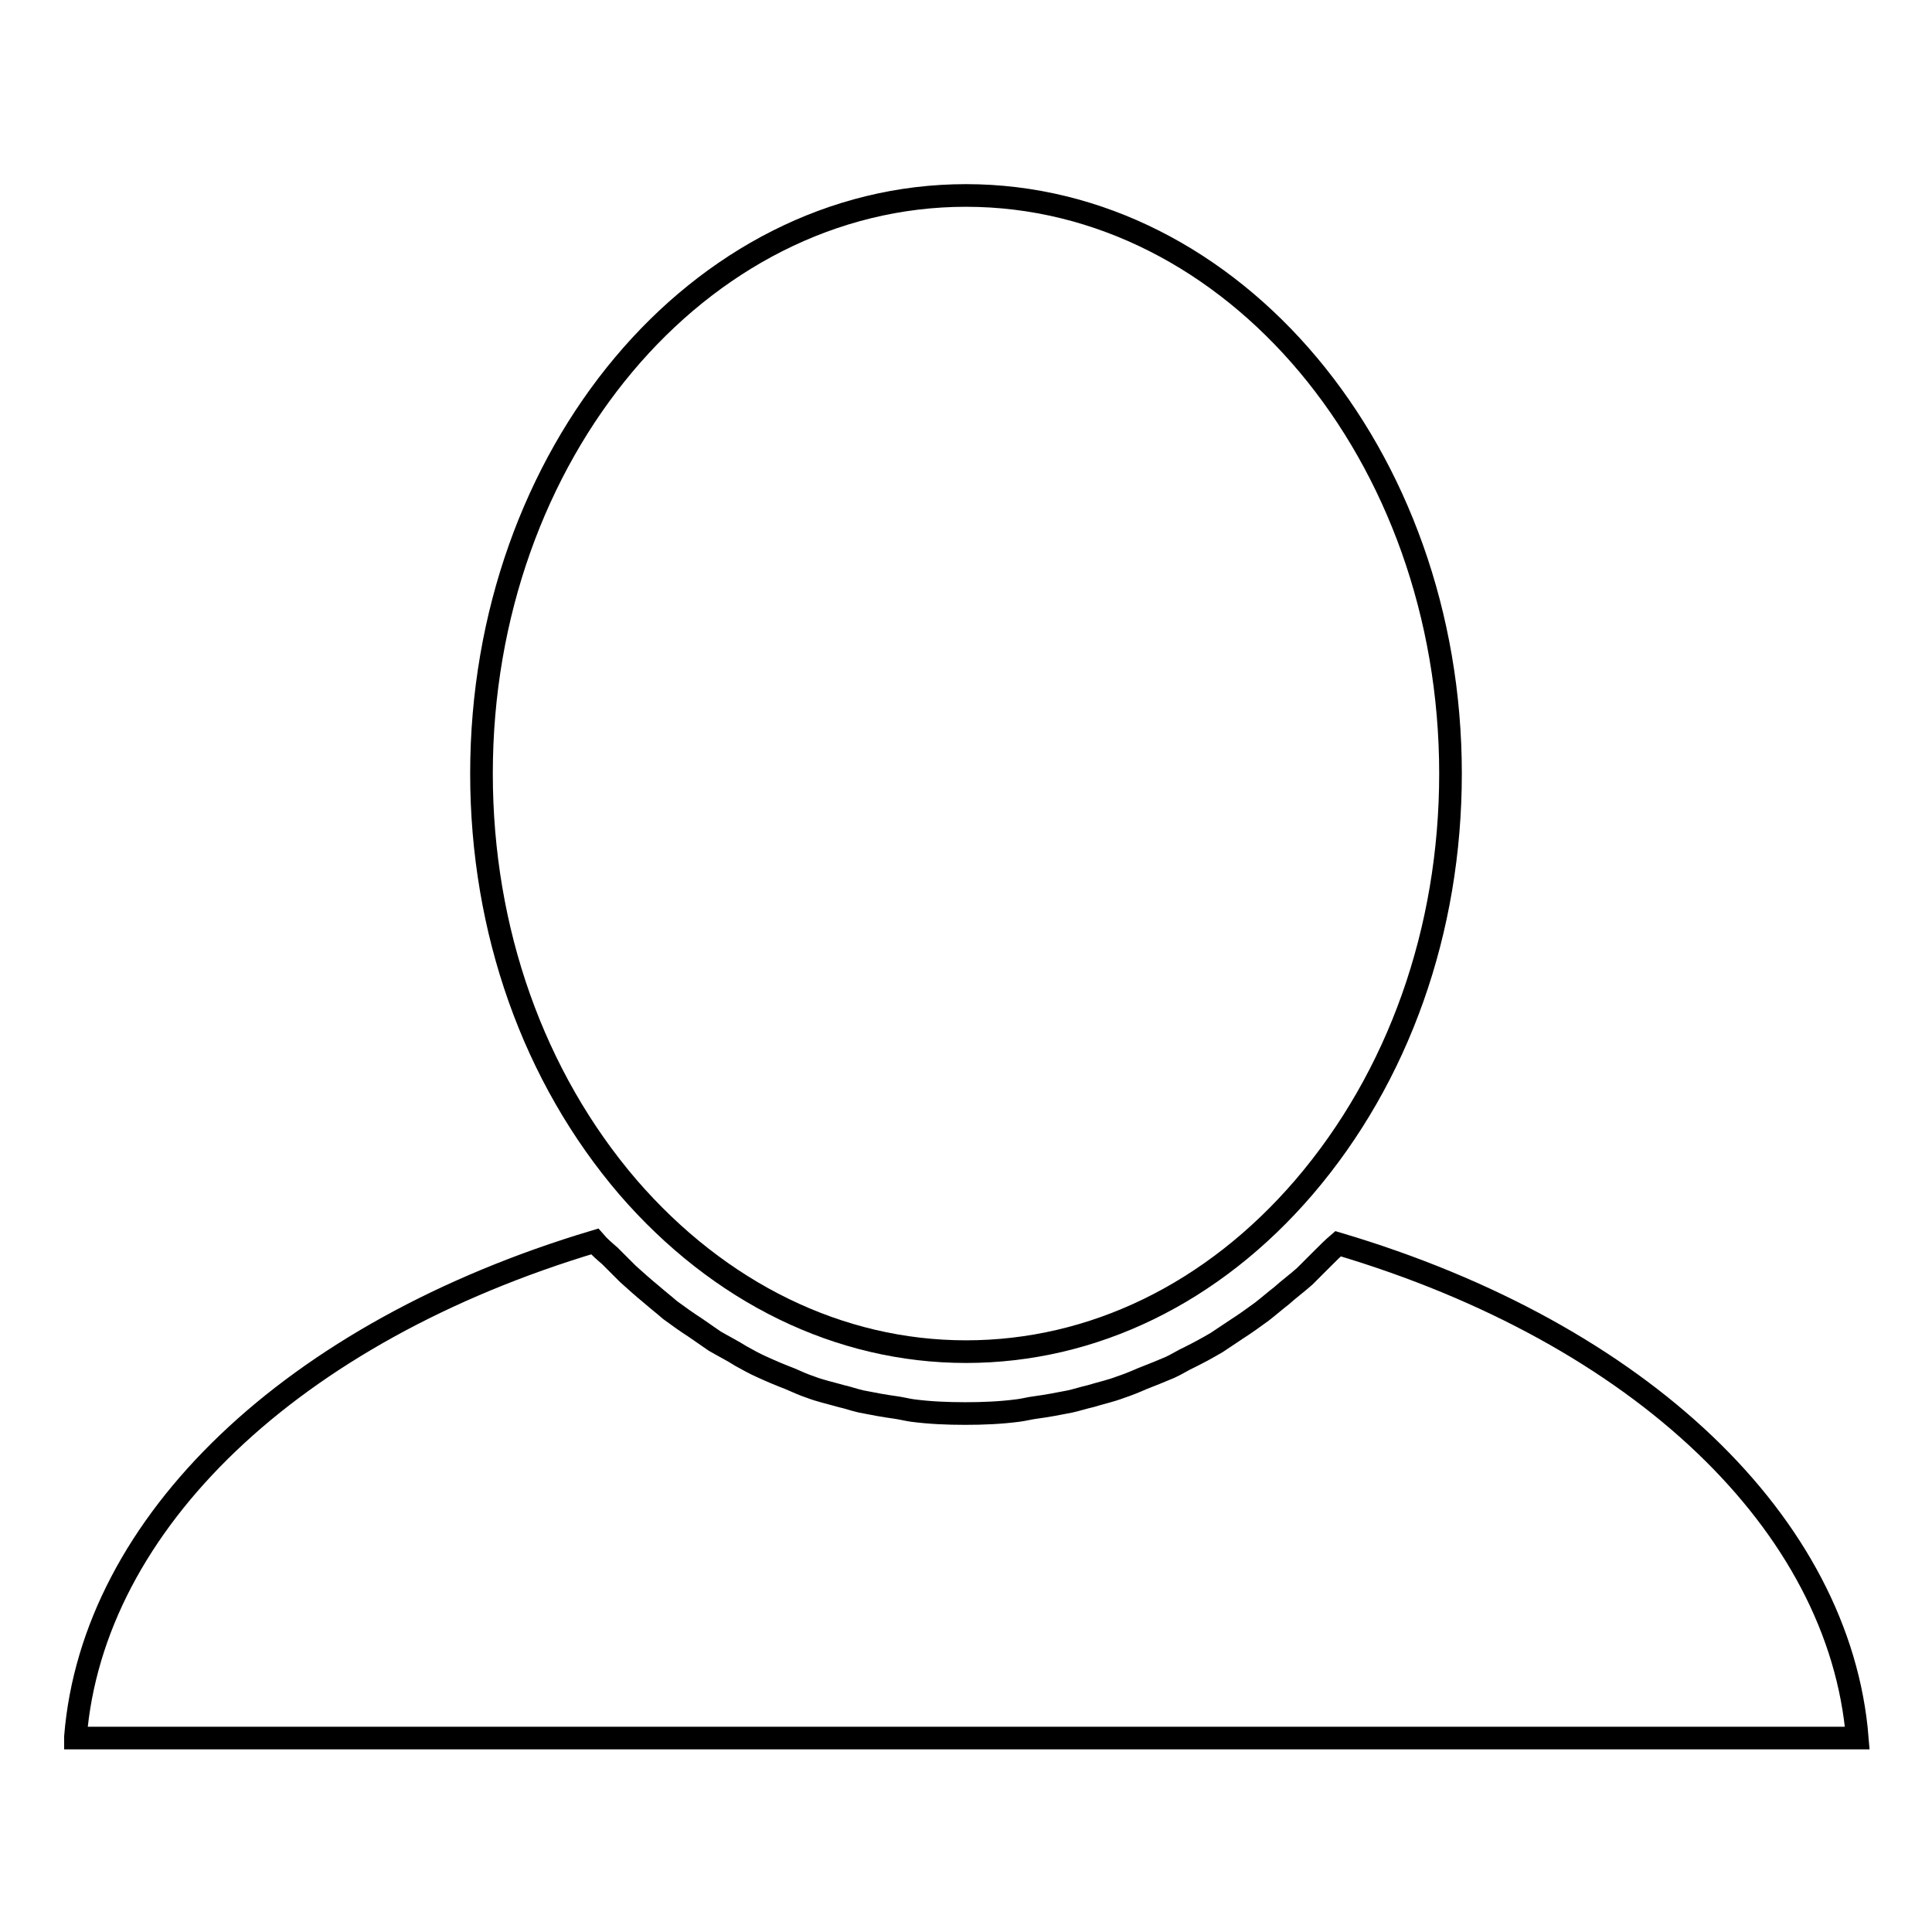 <?xml version="1.0" encoding="utf-8"?>
<!-- Svg Vector Icons : http://www.onlinewebfonts.com/icon -->
<!DOCTYPE svg PUBLIC "-//W3C//DTD SVG 1.1//EN" "http://www.w3.org/Graphics/SVG/1.1/DTD/svg11.dtd">
<svg version="1.1" xmlns="http://www.w3.org/2000/svg" xmlns:xlink="http://www.w3.org/1999/xlink" x="0px" y="0px" viewBox="0 0 256 256" enable-background="new 0 0 256 256" xml:space="preserve">
<g><g><g><path stroke-width="3" fill-opacity="0" stroke="#000000"  d="M128,25.9c35.4,0,64.2,34.4,64.2,76.6c0,20.8-6.9,40.2-19.4,54.8c-12.1,14.1-28,21.8-44.8,21.8c-16.8,0-32.7-7.8-44.8-21.8c-12.5-14.6-19.4-34-19.4-54.8C63.8,60.2,92.6,25.9,128,25.9z"/><path stroke-width="3" fill-opacity="0" stroke="#000000"  d="M10,230.1c2.3-28.3,28.7-53.6,68.8-65.6c0.6,0.7,1.3,1.3,2,1.9c0.8,0.8,1.6,1.6,2.4,2.4c1,0.9,2,1.8,3.1,2.7c0.8,0.7,1.7,1.4,2.5,2.1c1.1,0.8,2.2,1.6,3.3,2.3c0.9,0.6,1.7,1.2,2.6,1.8c1.2,0.7,2.4,1.3,3.5,2c0.9,0.5,1.8,1,2.7,1.4c1.3,0.6,2.5,1.1,3.8,1.6c0.9,0.4,1.8,0.8,2.7,1.1c1.3,0.5,2.7,0.8,4.1,1.2c0.9,0.2,1.7,0.5,2.6,0.7c1.5,0.3,3.1,0.6,4.6,0.8c0.7,0.1,1.5,0.3,2.2,0.4c2.3,0.3,4.6,0.4,7,0.4s4.7-0.1,7-0.4c0.8-0.1,1.5-0.3,2.3-0.4c1.5-0.2,3.1-0.5,4.6-0.8c0.9-0.2,1.8-0.5,2.7-0.7c1.3-0.4,2.7-0.7,4-1.2c0.9-0.3,1.9-0.7,2.8-1.1c1.3-0.5,2.5-1,3.7-1.5c0.9-0.4,1.8-1,2.7-1.4c1.2-0.6,2.3-1.2,3.5-1.9c0.9-0.6,1.8-1.2,2.7-1.8c1.1-0.7,2.2-1.5,3.3-2.3c0.9-0.7,1.7-1.4,2.6-2.1c1-0.9,2.1-1.7,3.1-2.6c0.8-0.8,1.6-1.6,2.4-2.4c0.7-0.7,1.3-1.3,2-1.9c40.1,11.9,66.5,37.2,68.8,65.5H10L10,230.1z"/></g><g></g><g></g><g></g><g></g><g></g><g></g><g></g><g></g><g></g><g></g><g></g><g></g><g></g><g></g><g></g></g></g>
</svg>